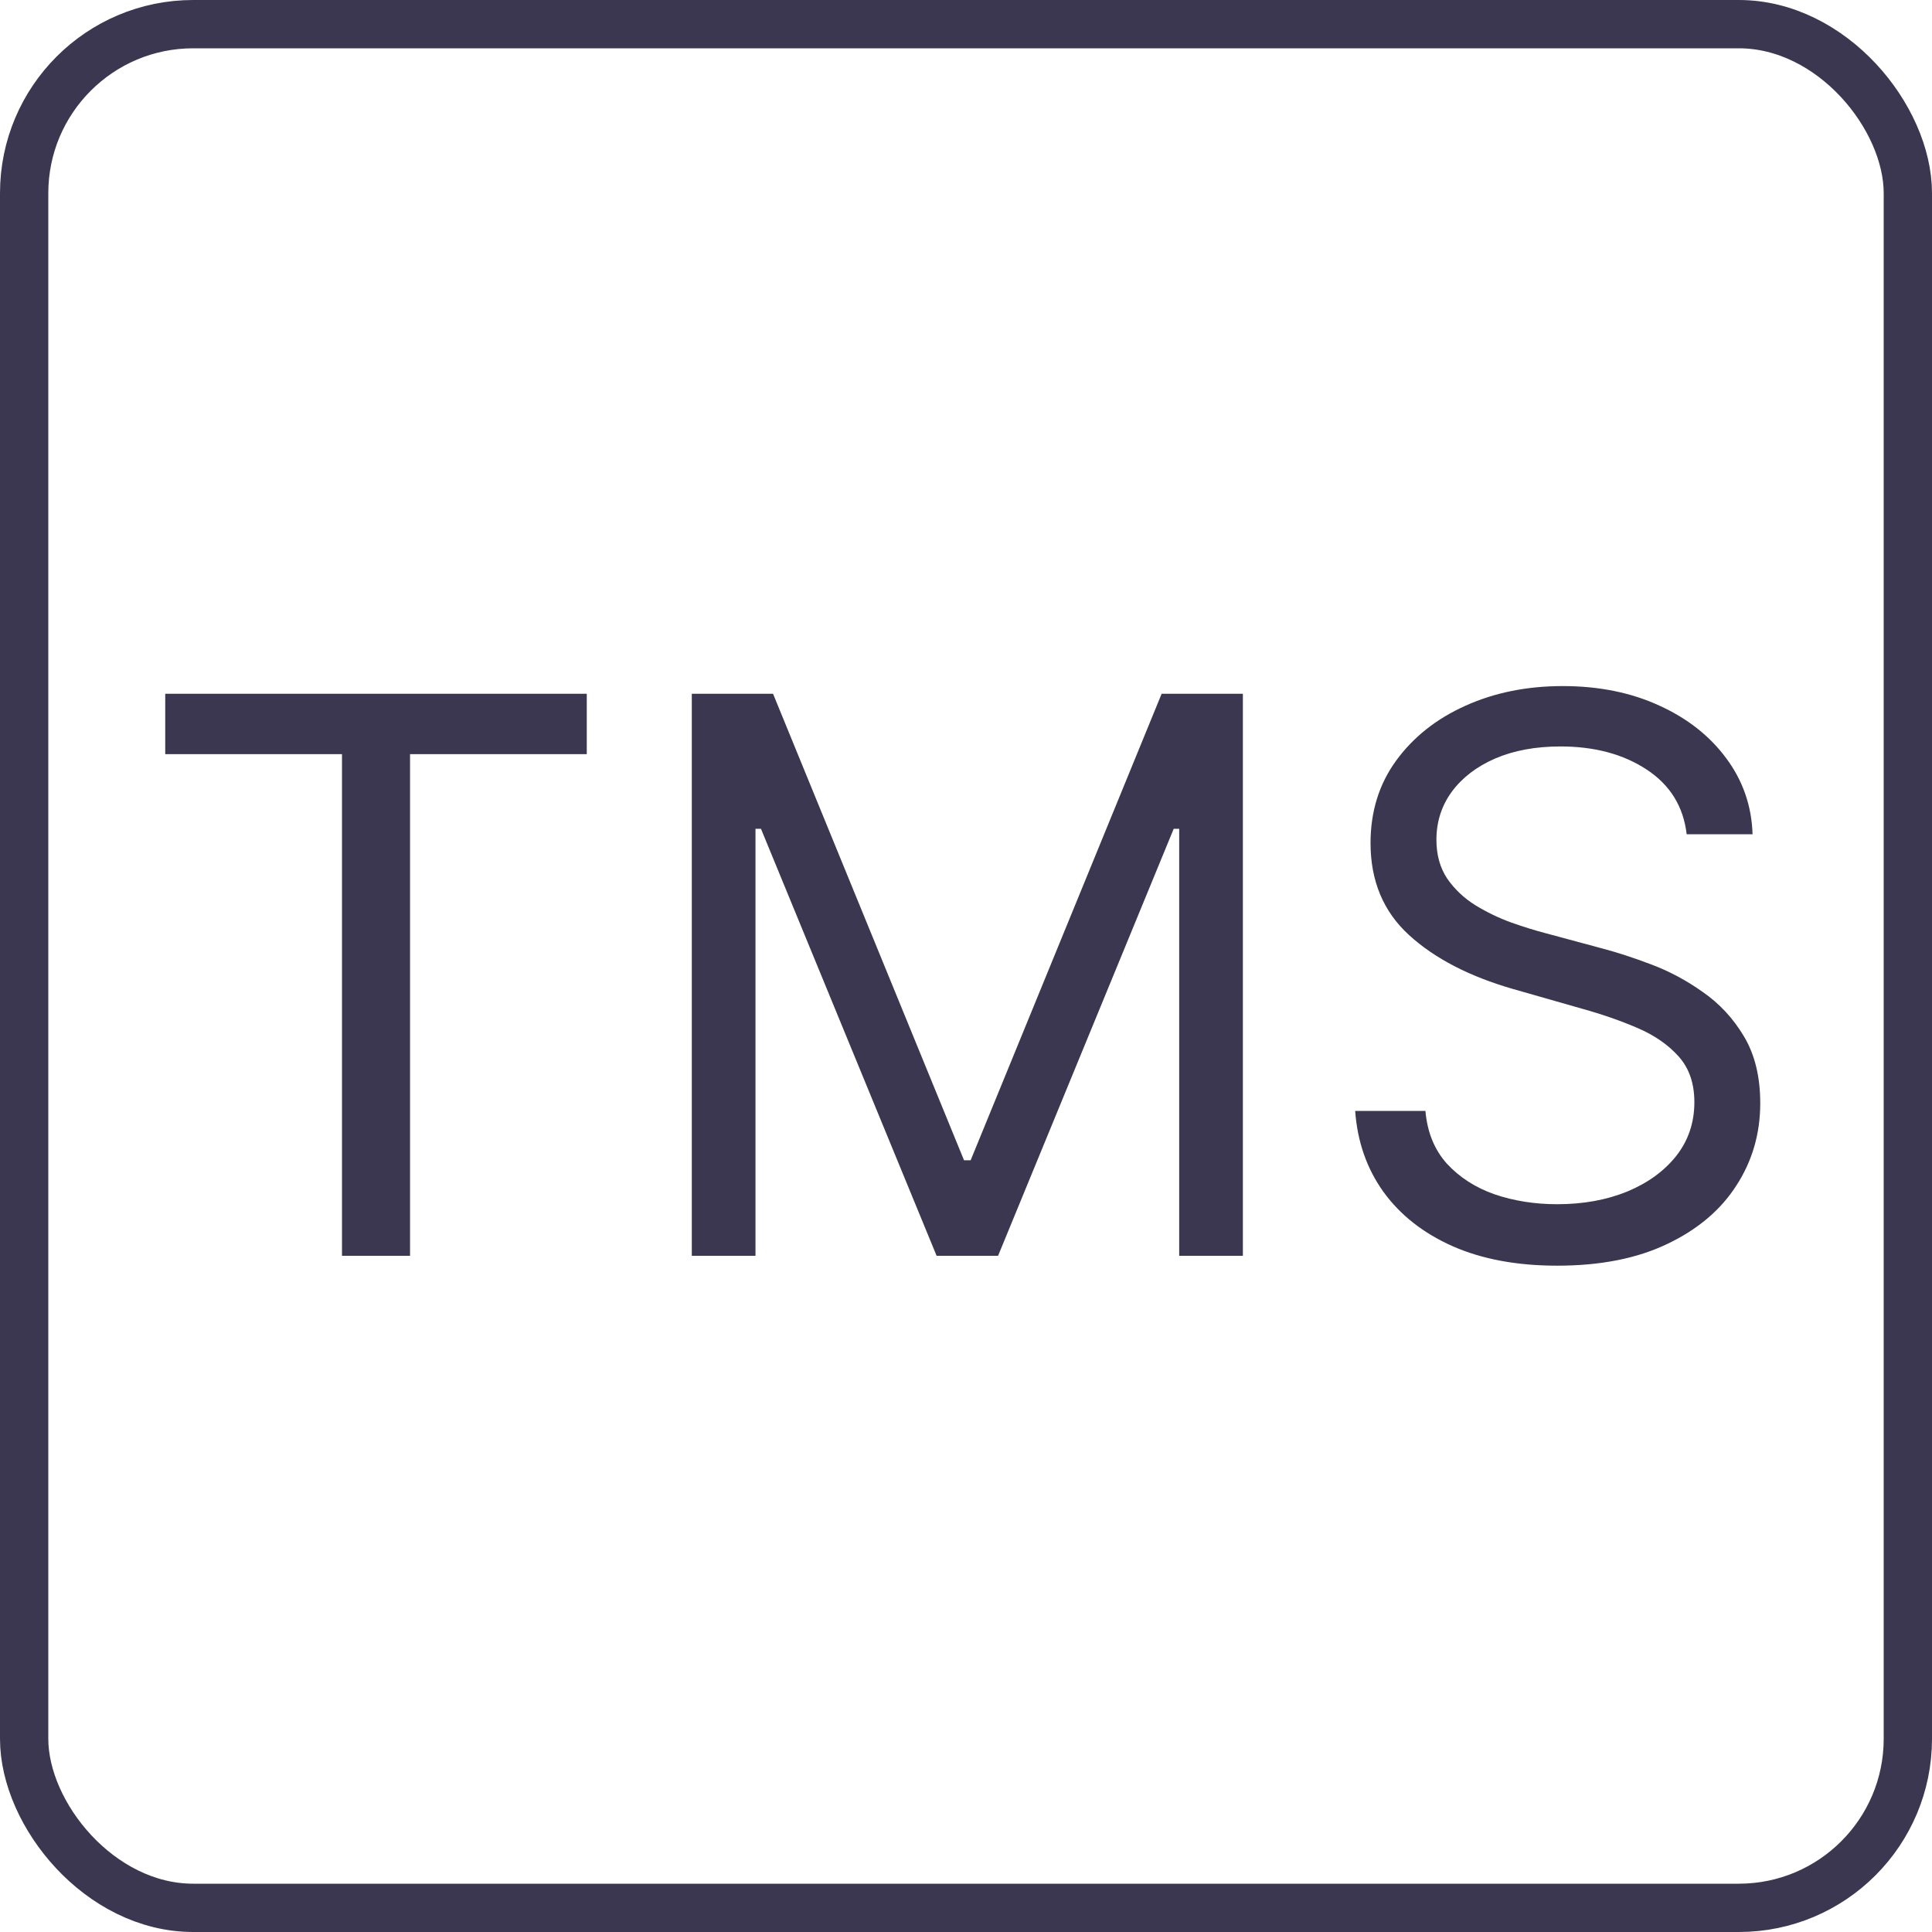 <svg width="80" height="80" viewBox="0 0 80 80" fill="none" xmlns="http://www.w3.org/2000/svg">
<rect x="1" y="1" width="78" height="78" rx="7" stroke="#3B3751" stroke-width="2"/>
<path d="M6.842 31.227V28.727H24.297V31.227H16.979V52H14.161V31.227H6.842ZM28.646 28.727H32.01L39.919 48.045H40.192L48.101 28.727H51.465V52H48.828V34.318H48.601L41.328 52H38.783L31.51 34.318H31.283V52H28.646V28.727ZM69.842 34.545C69.706 33.394 69.153 32.5 68.183 31.864C67.213 31.227 66.024 30.909 64.615 30.909C63.585 30.909 62.683 31.076 61.91 31.409C61.145 31.742 60.547 32.201 60.115 32.784C59.691 33.367 59.479 34.03 59.479 34.773C59.479 35.394 59.626 35.928 59.922 36.375C60.225 36.814 60.611 37.182 61.081 37.477C61.551 37.765 62.043 38.004 62.558 38.193C63.073 38.375 63.547 38.523 63.979 38.636L66.342 39.273C66.948 39.432 67.623 39.651 68.365 39.932C69.115 40.212 69.831 40.595 70.513 41.08C71.202 41.557 71.77 42.17 72.217 42.92C72.664 43.67 72.888 44.591 72.888 45.682C72.888 46.939 72.558 48.076 71.899 49.091C71.248 50.106 70.293 50.913 69.035 51.511C67.785 52.11 66.267 52.409 64.479 52.409C62.812 52.409 61.369 52.14 60.149 51.602C58.937 51.064 57.983 50.314 57.285 49.352C56.596 48.39 56.206 47.273 56.115 46H59.024C59.1 46.879 59.395 47.606 59.91 48.182C60.433 48.75 61.092 49.174 61.888 49.455C62.691 49.727 63.554 49.864 64.479 49.864C65.555 49.864 66.52 49.689 67.376 49.341C68.233 48.985 68.91 48.492 69.41 47.864C69.91 47.227 70.16 46.485 70.16 45.636C70.16 44.864 69.945 44.235 69.513 43.75C69.081 43.265 68.513 42.871 67.808 42.568C67.104 42.265 66.342 42 65.524 41.773L62.66 40.955C60.842 40.432 59.403 39.686 58.342 38.716C57.282 37.746 56.751 36.477 56.751 34.909C56.751 33.606 57.104 32.47 57.808 31.5C58.52 30.523 59.475 29.765 60.672 29.227C61.876 28.682 63.221 28.409 64.706 28.409C66.206 28.409 67.539 28.678 68.706 29.216C69.873 29.746 70.797 30.474 71.479 31.398C72.168 32.322 72.532 33.371 72.57 34.545H69.842Z" fill="#3B3751"/>
</svg>
